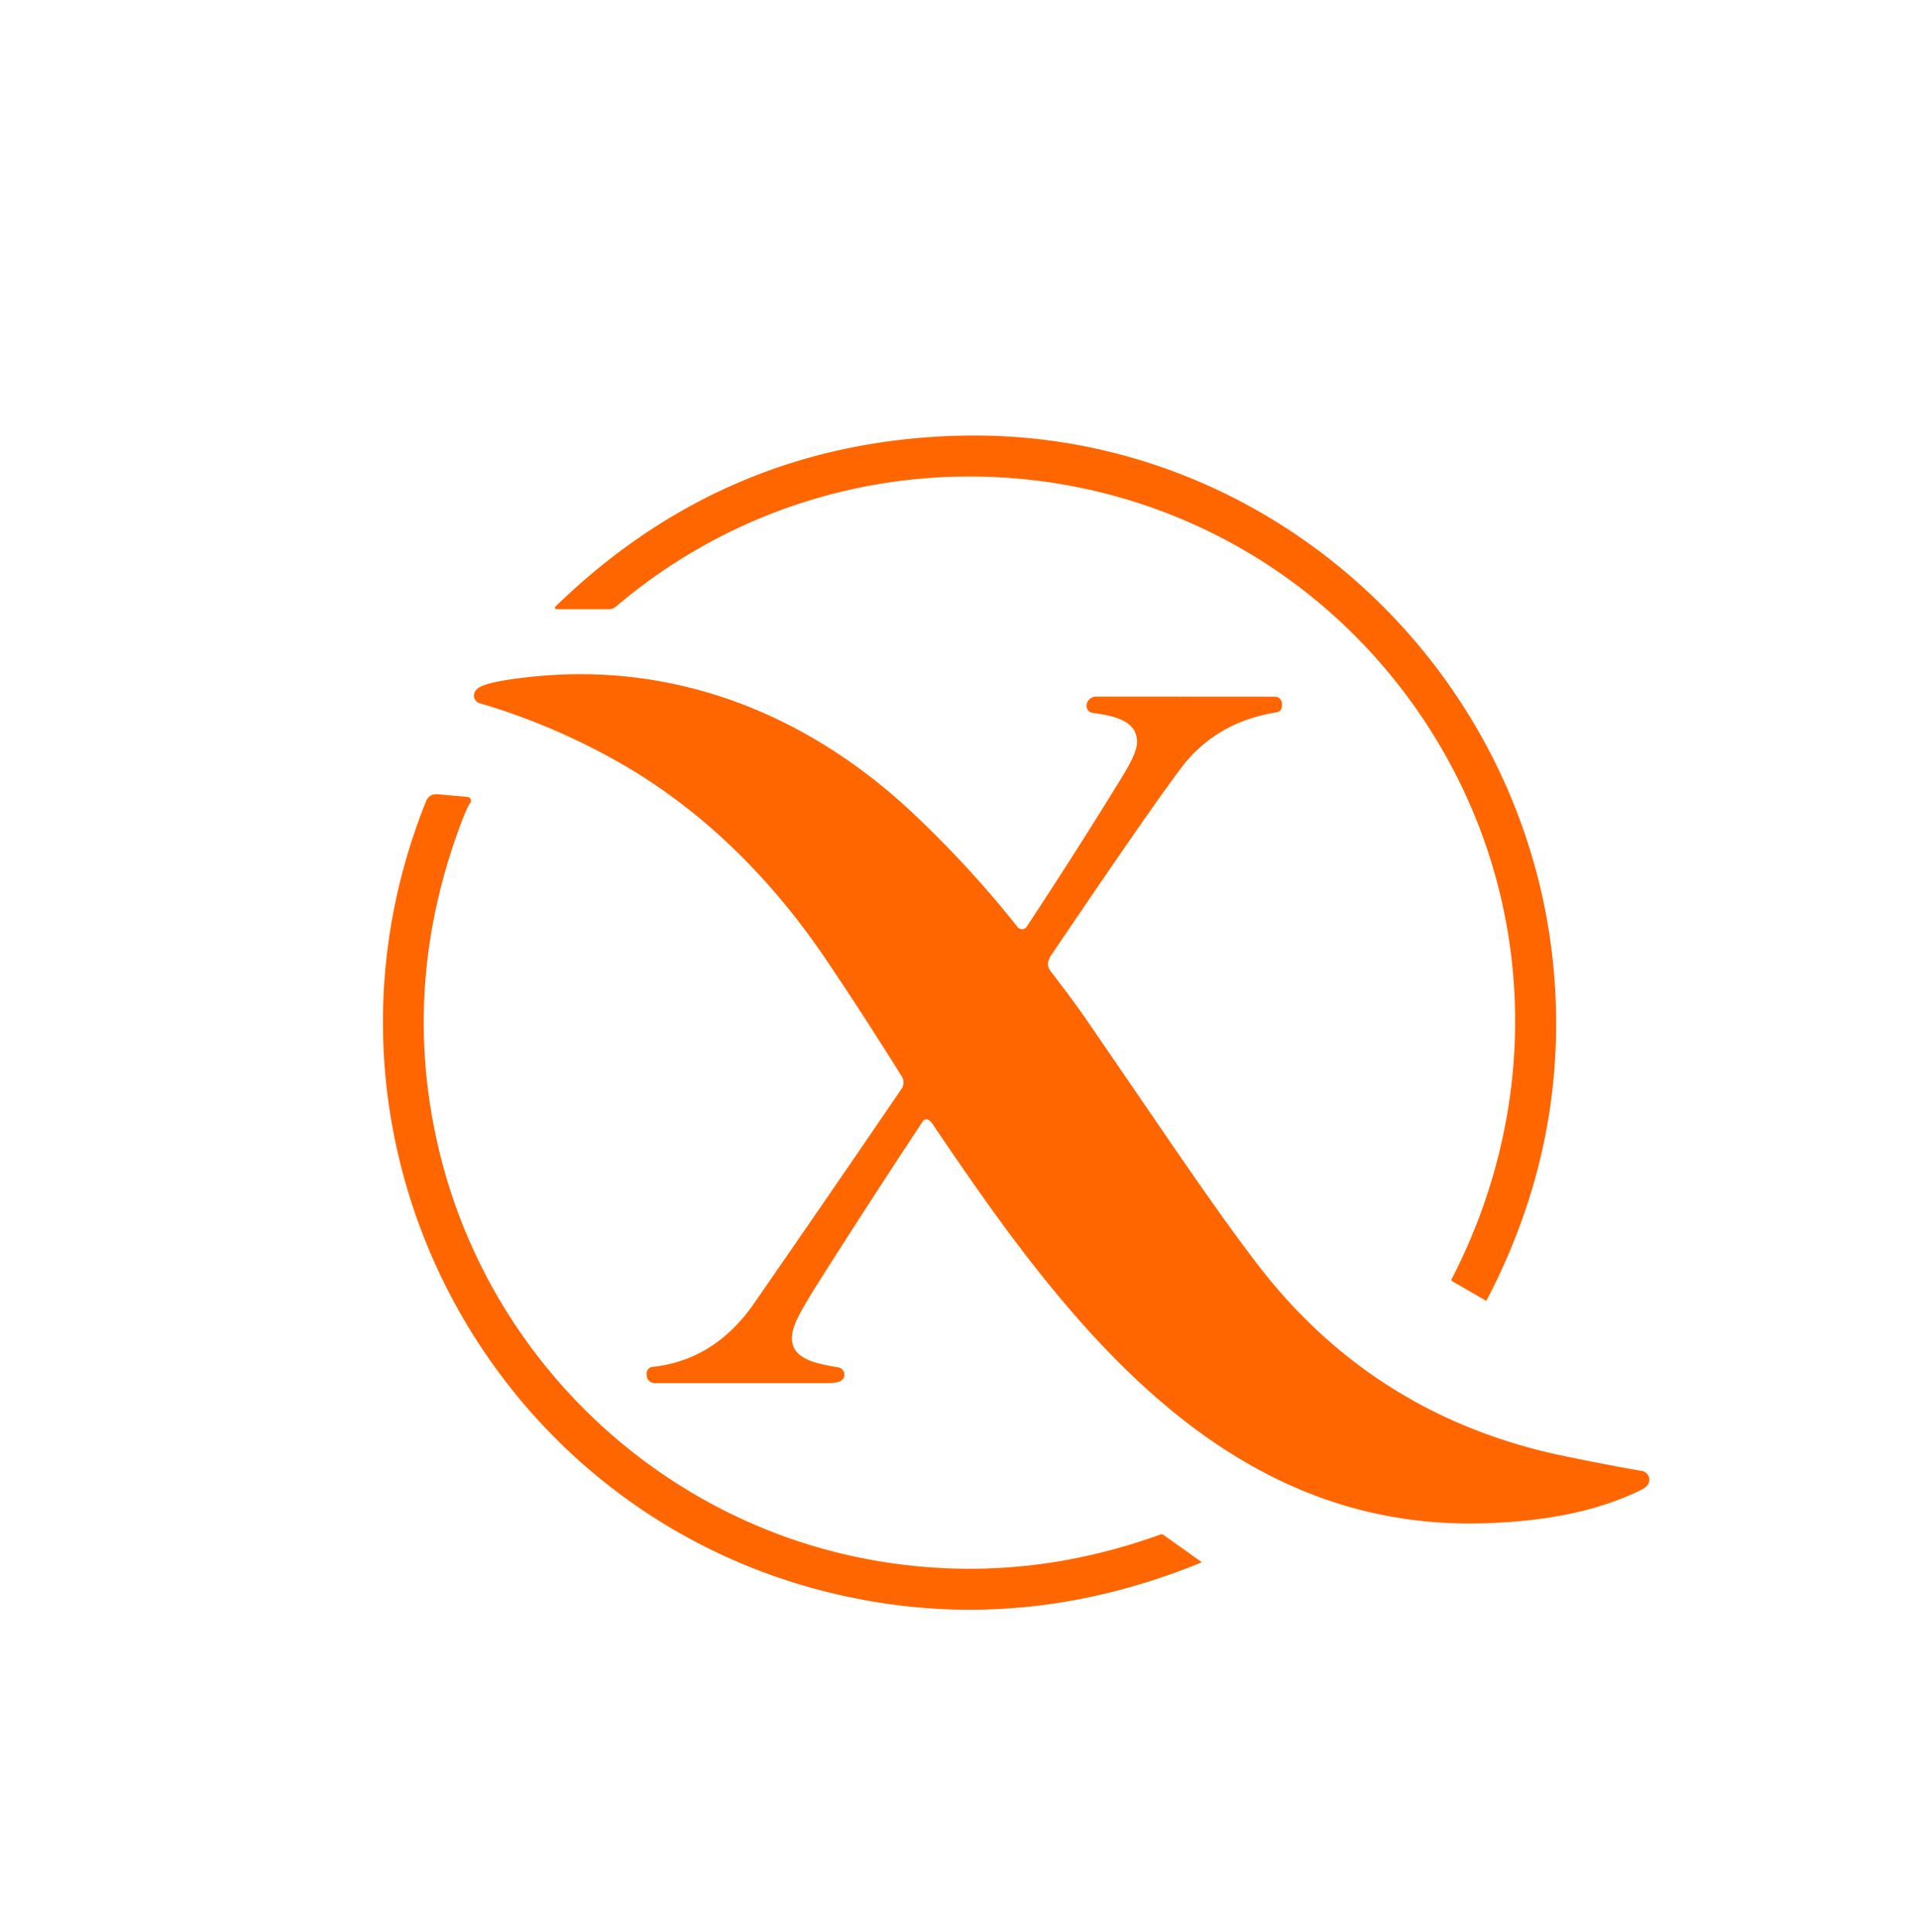 <svg viewBox="0 0 1088.73 1096.11" xmlns="http://www.w3.org/2000/svg" data-name="Capa 1" id="Capa_1"><defs><style>.cls-1{fill:#f60;}</style></defs><path d="M315.73,345.63a.87.87,0,0,1-.87-.85.91.91,0,0,1,.27-.64q96.26-93.61,229.35-96.95c177.86-4.43,326.9,136.23,337.73,312.69q5.68,92.75-38.71,177.73a.53.53,0,0,1-.7.22h0l-19-11a.73.73,0,0,1-.28-1C879.73,617.13,870,489.17,796.13,392.11c-107.7-141.48-311.82-162.68-446.91-47.76a5.48,5.48,0,0,1-3.52,1.28Z" class="cls-1"></path><path d="M527,635.49a2.53,2.53,0,0,0-3.47.73Q495.11,679.14,465,726.55q-9.5,15-12.86,22.09c-10,21.29,8.35,24.62,23.45,27.13a4.18,4.18,0,0,1,1.36,7.75q-2.14,1.2-7.67,1.2-7.26,0-97.89,0a4.52,4.52,0,0,1-4.51-4.54h0v-1a3.69,3.69,0,0,1,3.28-3.67q35.3-3.8,57.57-35.92,42.57-61.42,83.8-121.91a6.28,6.28,0,0,0,.13-6.86q-20.58-33.07-42.23-65.26c-31.19-46.46-71-86.68-120.5-114.28a375.82,375.82,0,0,0-76.87-32.34,4.49,4.49,0,0,1-3-5.58,1.55,1.55,0,0,1,.07-.23q.94-2.64,5-4.18,7.66-2.92,27.65-5c82.5-8.58,157.33,21.84,216.78,78A605.73,605.73,0,0,1,577.35,526a3.16,3.16,0,0,0,4.43.53,3.42,3.42,0,0,0,.68-.74q28.5-43.17,54.3-85.24,7.65-12.48,8.22-18.08c1.43-14-14.06-16.41-25.07-18a4,4,0,0,1-3.44-4.56,3.1,3.1,0,0,1,.08-.42l.05-.15a5.4,5.4,0,0,1,5.24-4.13l101.47.06a4,4,0,0,1,4,4v1.36a3.53,3.53,0,0,1-3,3.49q-34.74,5.61-54.43,31.88-19.23,25.64-73.66,106.21-3.26,4.83-.13,8.87,12.81,16.5,21.67,29.47C666.18,651.12,688.38,684.4,712.4,716q66.86,88,175.91,110.28,26.19,5.37,43.17,8.27a5.07,5.07,0,0,1,4.2,5.8c0,.09,0,.18-.06.28q-.61,2.73-4.35,4.59c-26.35,13-57,18-88.61,19C692.74,869.17,603.74,748.36,529.4,638.15A9.54,9.54,0,0,0,527,635.49Z" class="cls-1"></path><path d="M266.72,455.65q-1.67,2.09-5.69,12.86-34.14,92.07-11.81,184.64C278.41,774.07,378.28,867,501.86,886.28q79.07,12.35,156.63-15.72a1.58,1.58,0,0,1,1.46.18l21.62,15.41a.21.21,0,0,1-.05.37q-95.64,39.15-192.39,21.05c-206.73-38.71-326.33-257-247.35-453.12a6.14,6.14,0,0,1,6.26-3.84l17.19,1.54a2.17,2.17,0,0,1,2,2.34A2.13,2.13,0,0,1,266.72,455.65Z" class="cls-1"></path></svg>